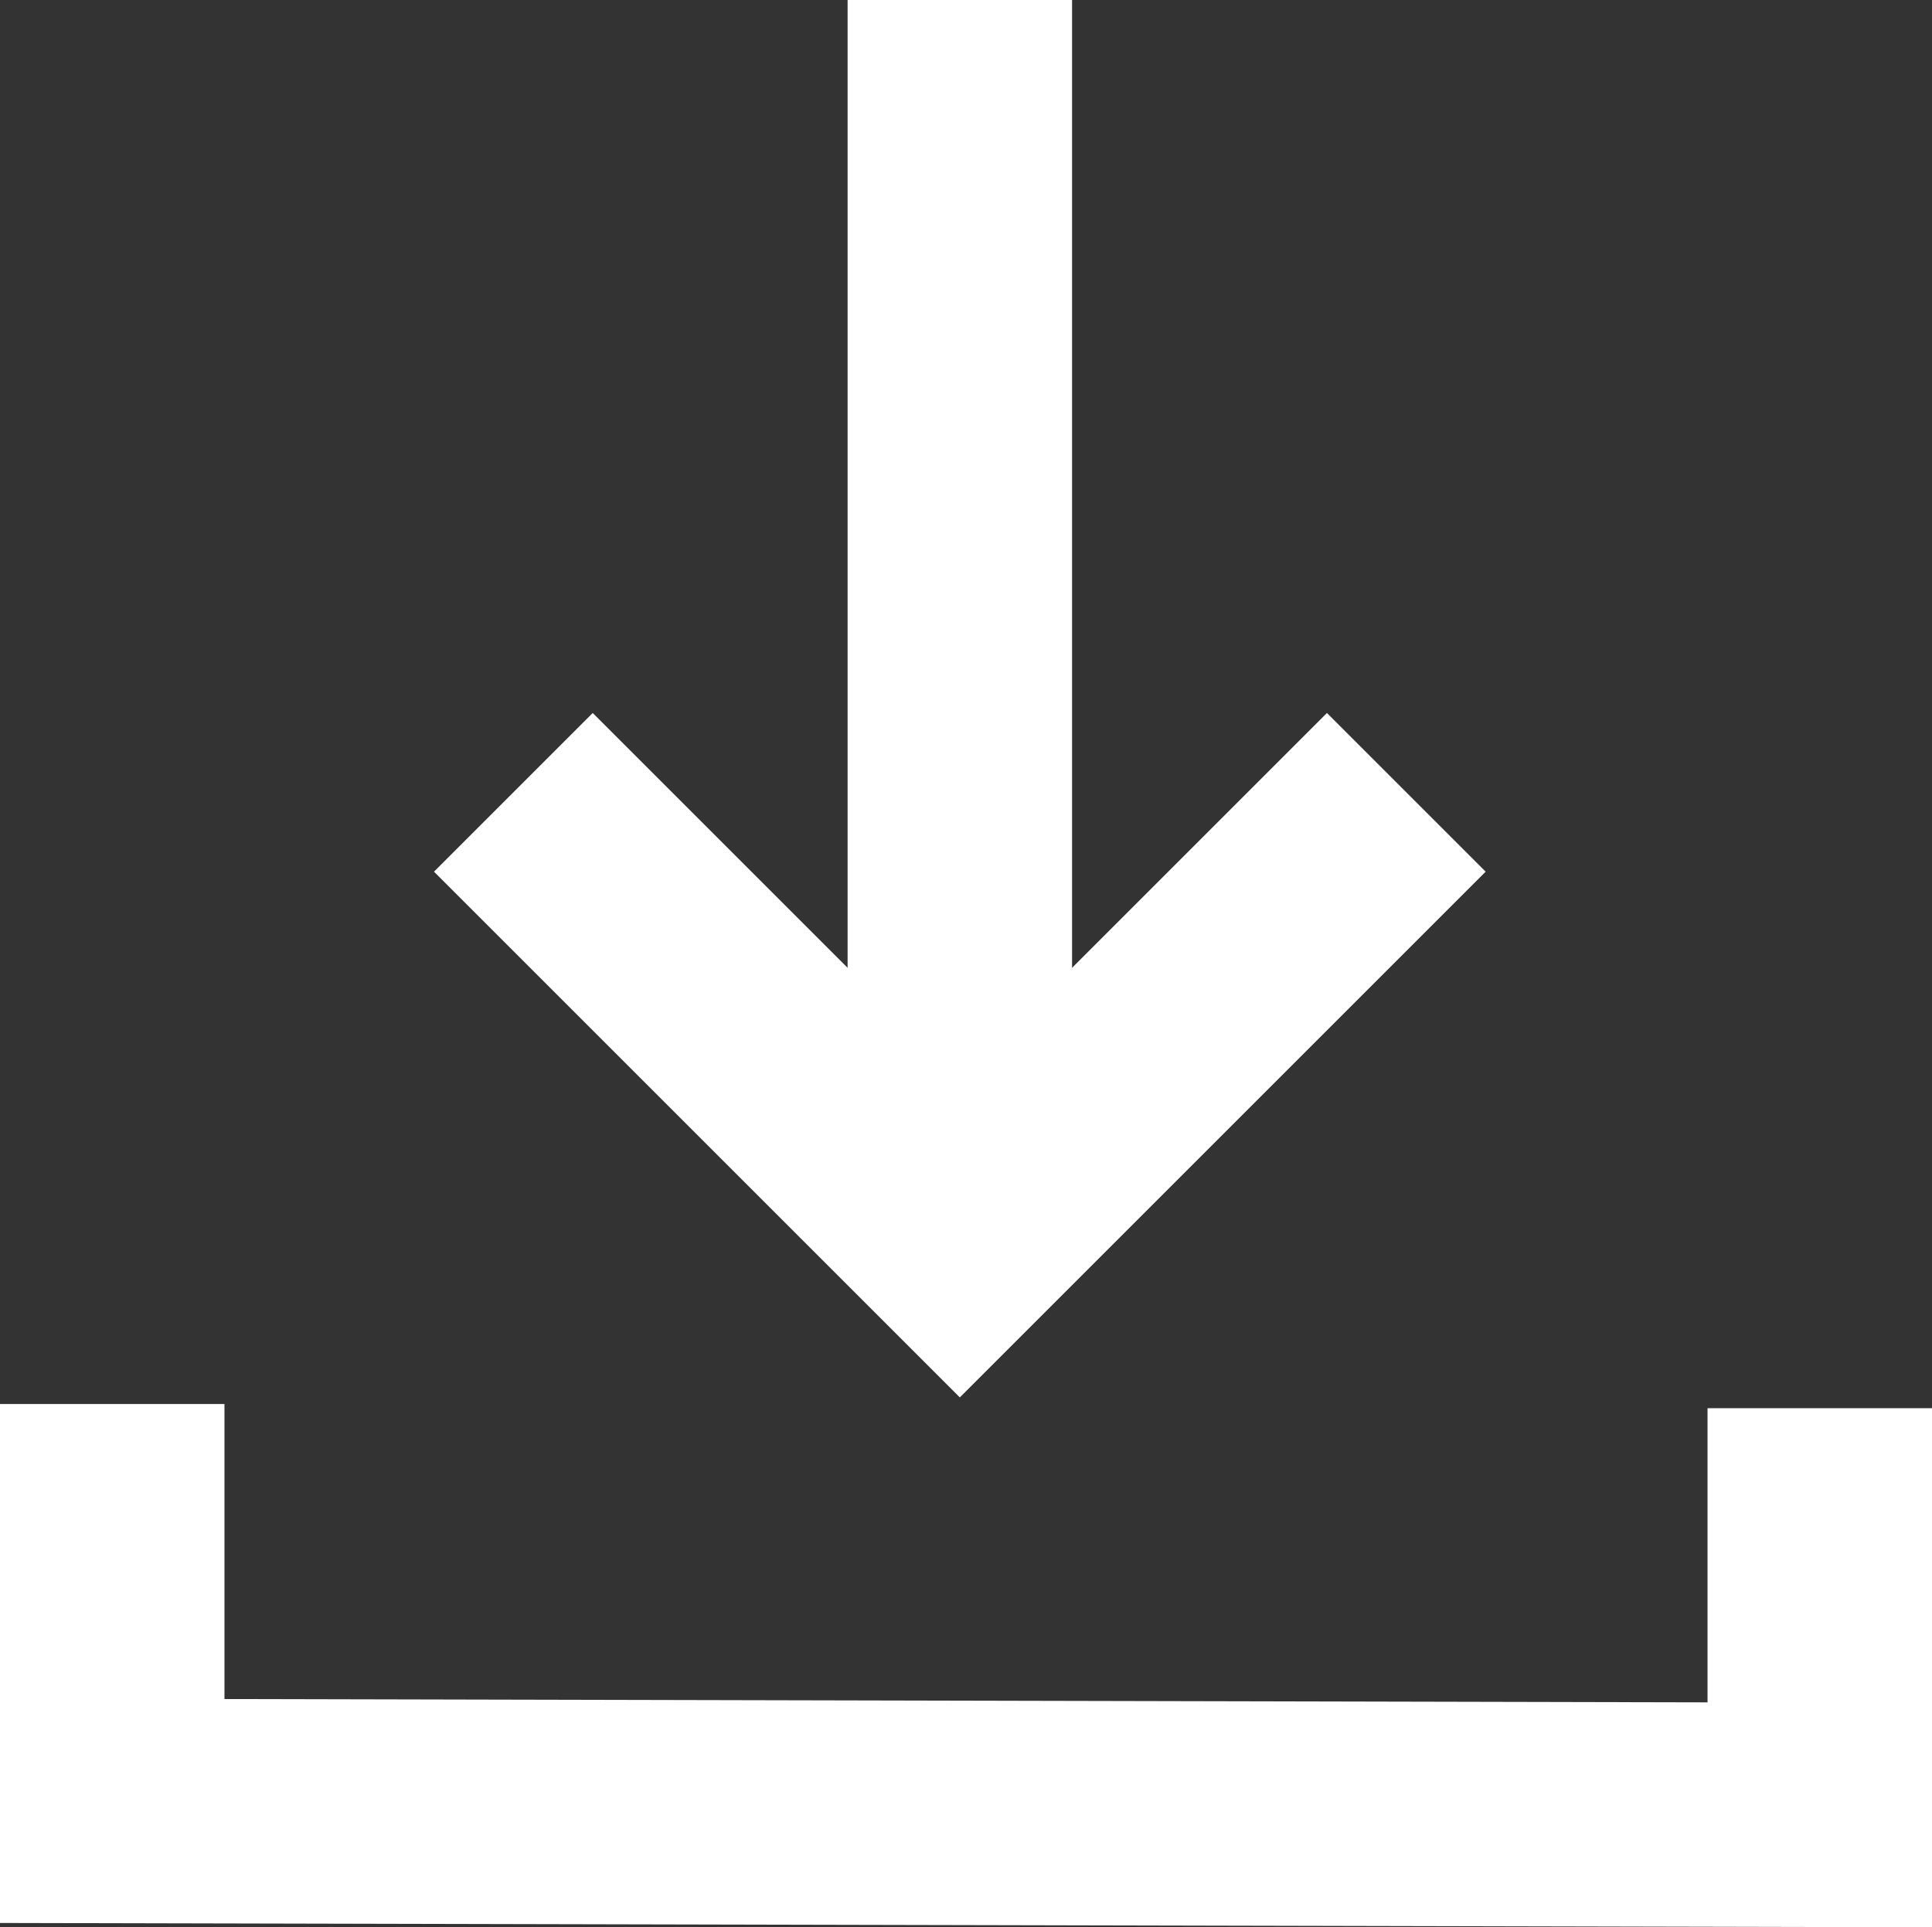 <svg xmlns="http://www.w3.org/2000/svg" width="17.214" height="17.176" viewBox="0 0 17.214 17.176">
  <rect x="0" y="0" width="17.214" height="17.176" fill="#333333" stroke="none"/>
  <g id="Group_2715" data-name="Group 2715" transform="translate(1)">
    <g id="Group_2714" data-name="Group 2714" transform="translate(3.574)">
      <path id="Path_95432" data-name="Path 95432" d="M208,102.782v10.45" transform="translate(-204.022 -102.782)" fill="none" stroke="#fff" stroke-width="2"/>
      <path id="Path_95433" data-name="Path 95433" d="M158.476,188.1l3.978,3.978,3.978-3.978" transform="translate(-158.476 -181.039)" fill="none" stroke="#fff" stroke-width="2"/>
    </g>
    <path id="Path_95432-2" data-name="Path 95432" d="M116.745,253.963v3.627l15.214.034V254" transform="translate(-116.745 -241.451)" fill="none" stroke="#fff" stroke-width="2"/>
  </g>
</svg>

